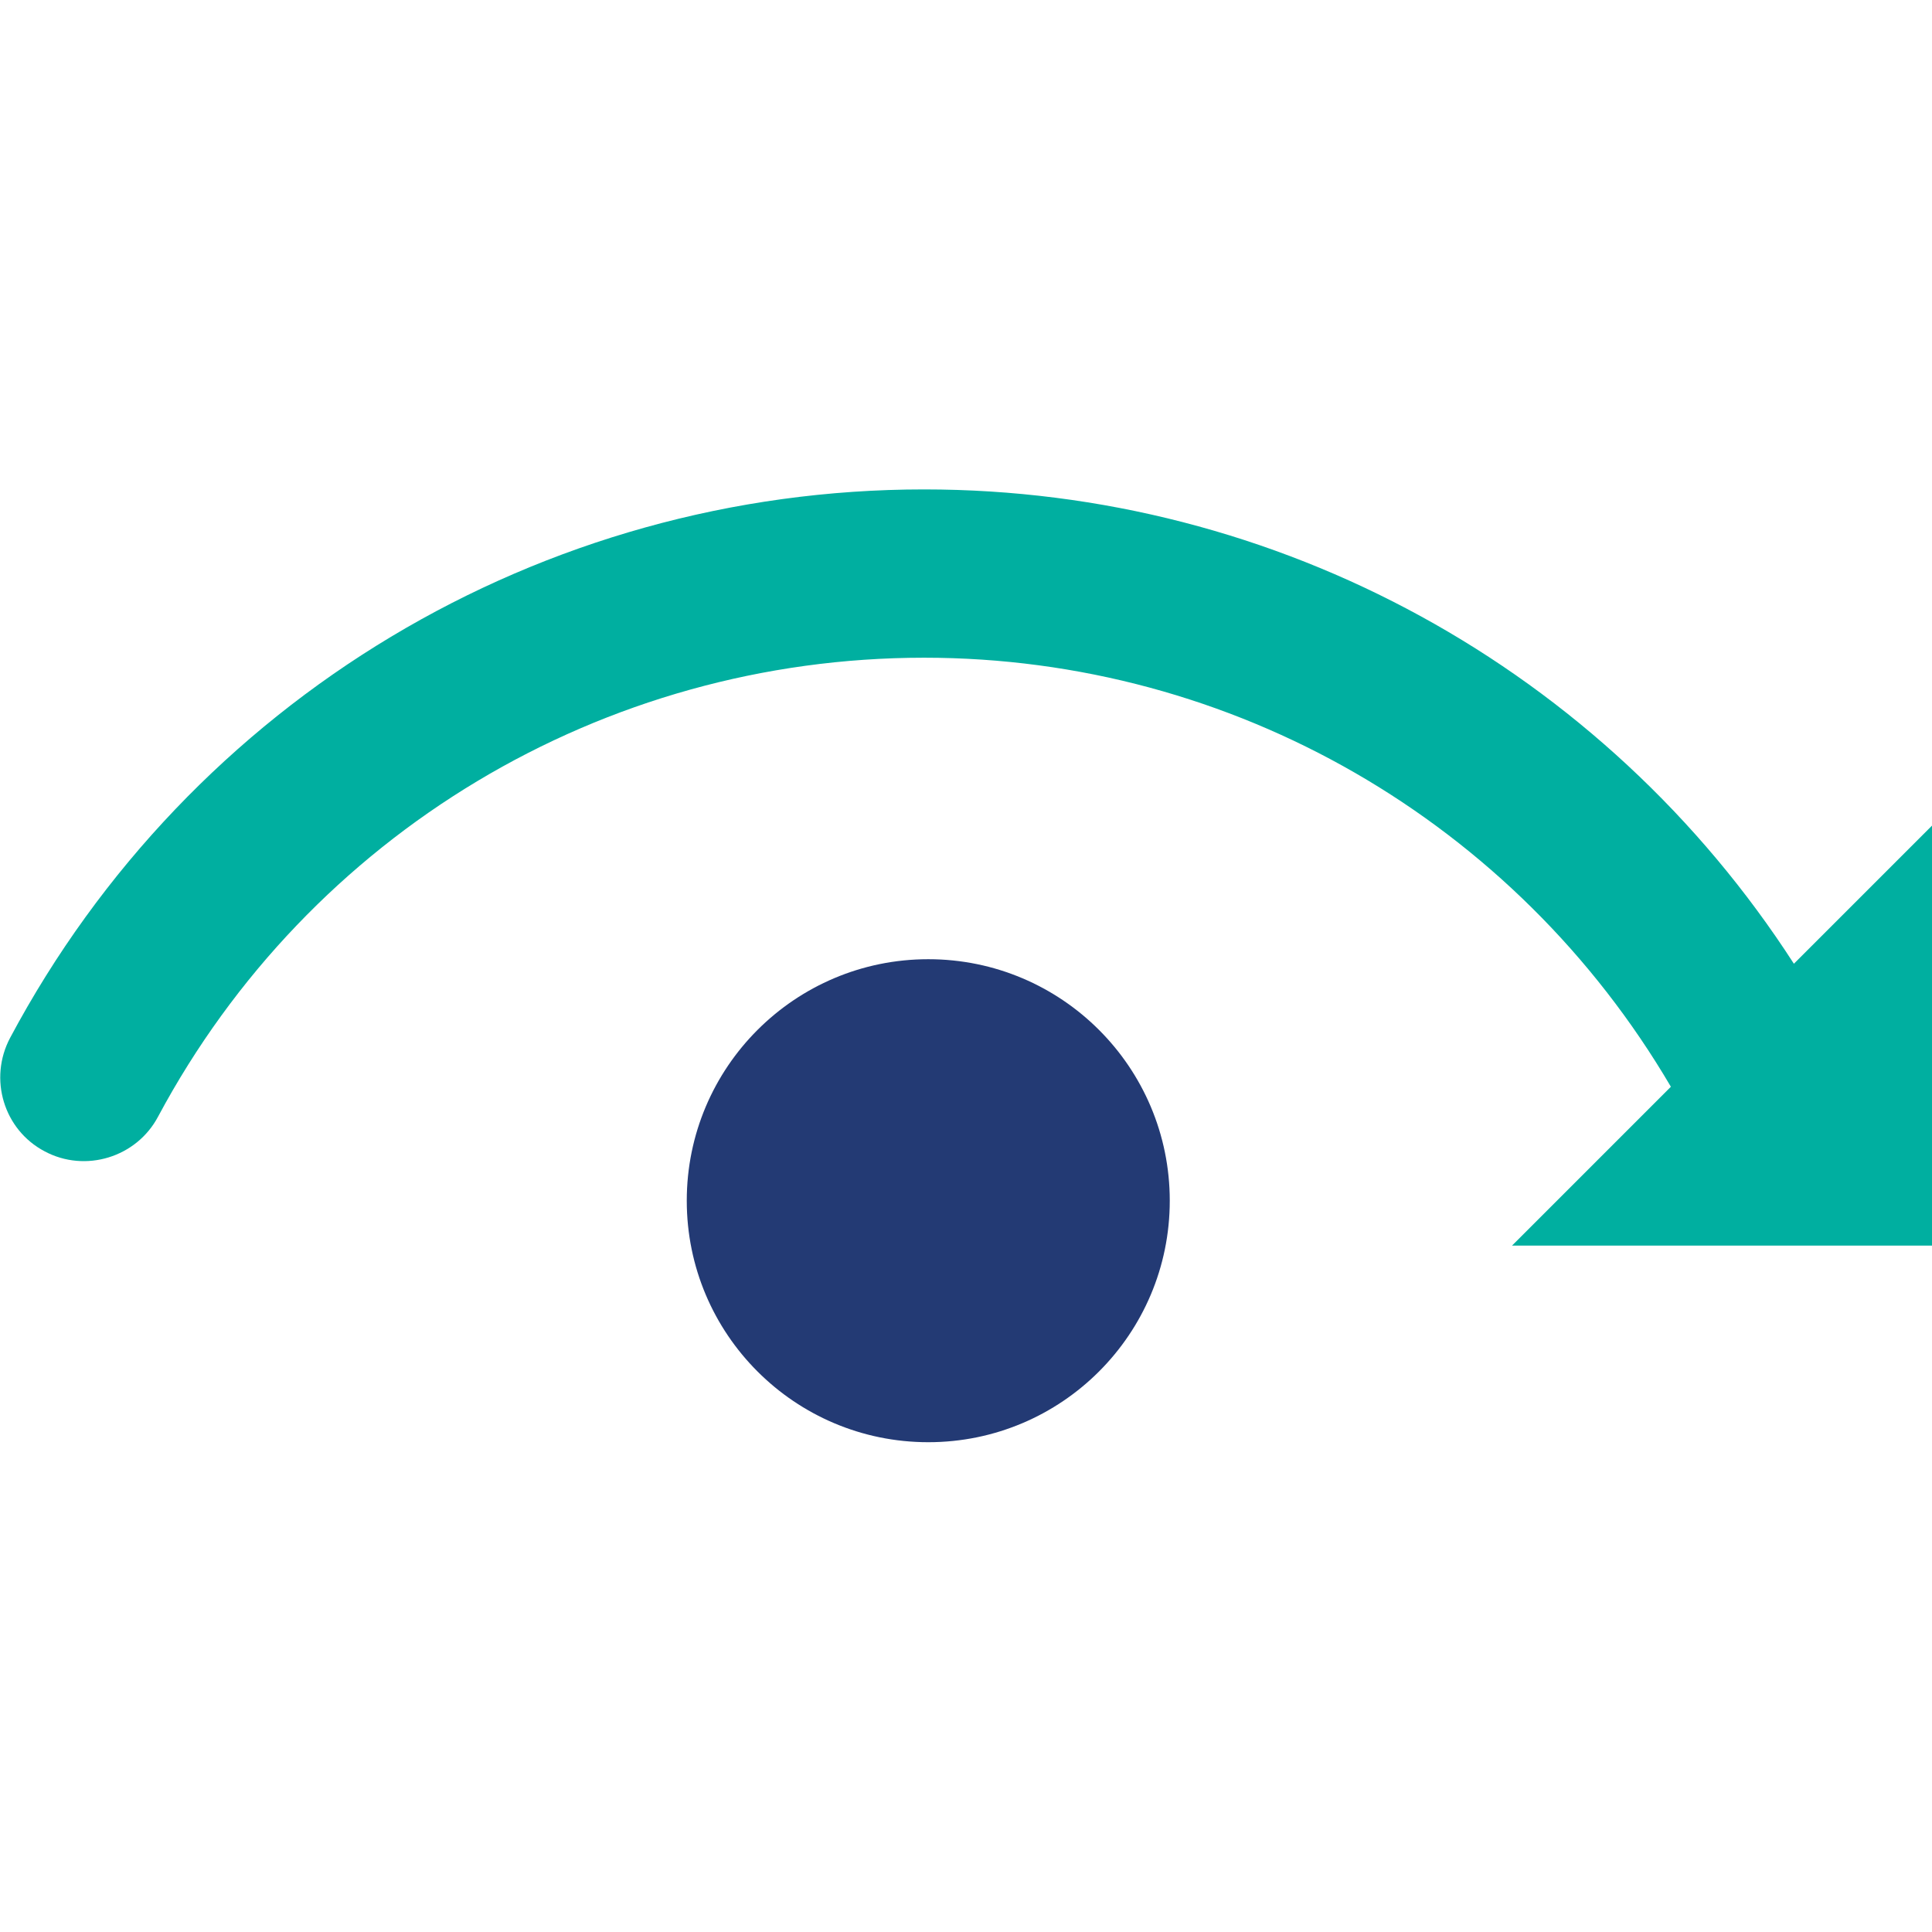 <?xml version="1.0" encoding="utf-8"?>
<!-- Generator: Adobe Illustrator 25.0.0, SVG Export Plug-In . SVG Version: 6.00 Build 0)  -->
<svg version="1.1" id="Layer_1" xmlns="http://www.w3.org/2000/svg" xmlns:xlink="http://www.w3.org/1999/xlink" x="0px" y="0px"
	 viewBox="0 0 512 512" style="enable-background:new 0 0 512 512;" xml:space="preserve">
<style type="text/css">
	.st0{fill:#00AFA0;}
	.st1{fill:none;}
	.st2{fill:#233A74;}
</style>
<g>
	<path class="st0" d="M512,330.1V218.8l-36.6,36.6c-50.3-78-136.6-125.7-230.5-125.7c-101.6,0-194.4,55.7-242.2,145.3
		c-5.8,10.9-1.7,24.4,9.1,30.1c10.8,5.8,24.4,1.6,30.1-9.2C82,221,159.7,174.3,244.9,174.3c81.9,0,156.7,43.5,197.9,113.7
		l-42.1,42.1H512z"/>
	<path class="st1" d="M216.3,333.8"/>
	<circle class="st2" cx="246" cy="318.2" r="64"/>
</g>
</svg>
